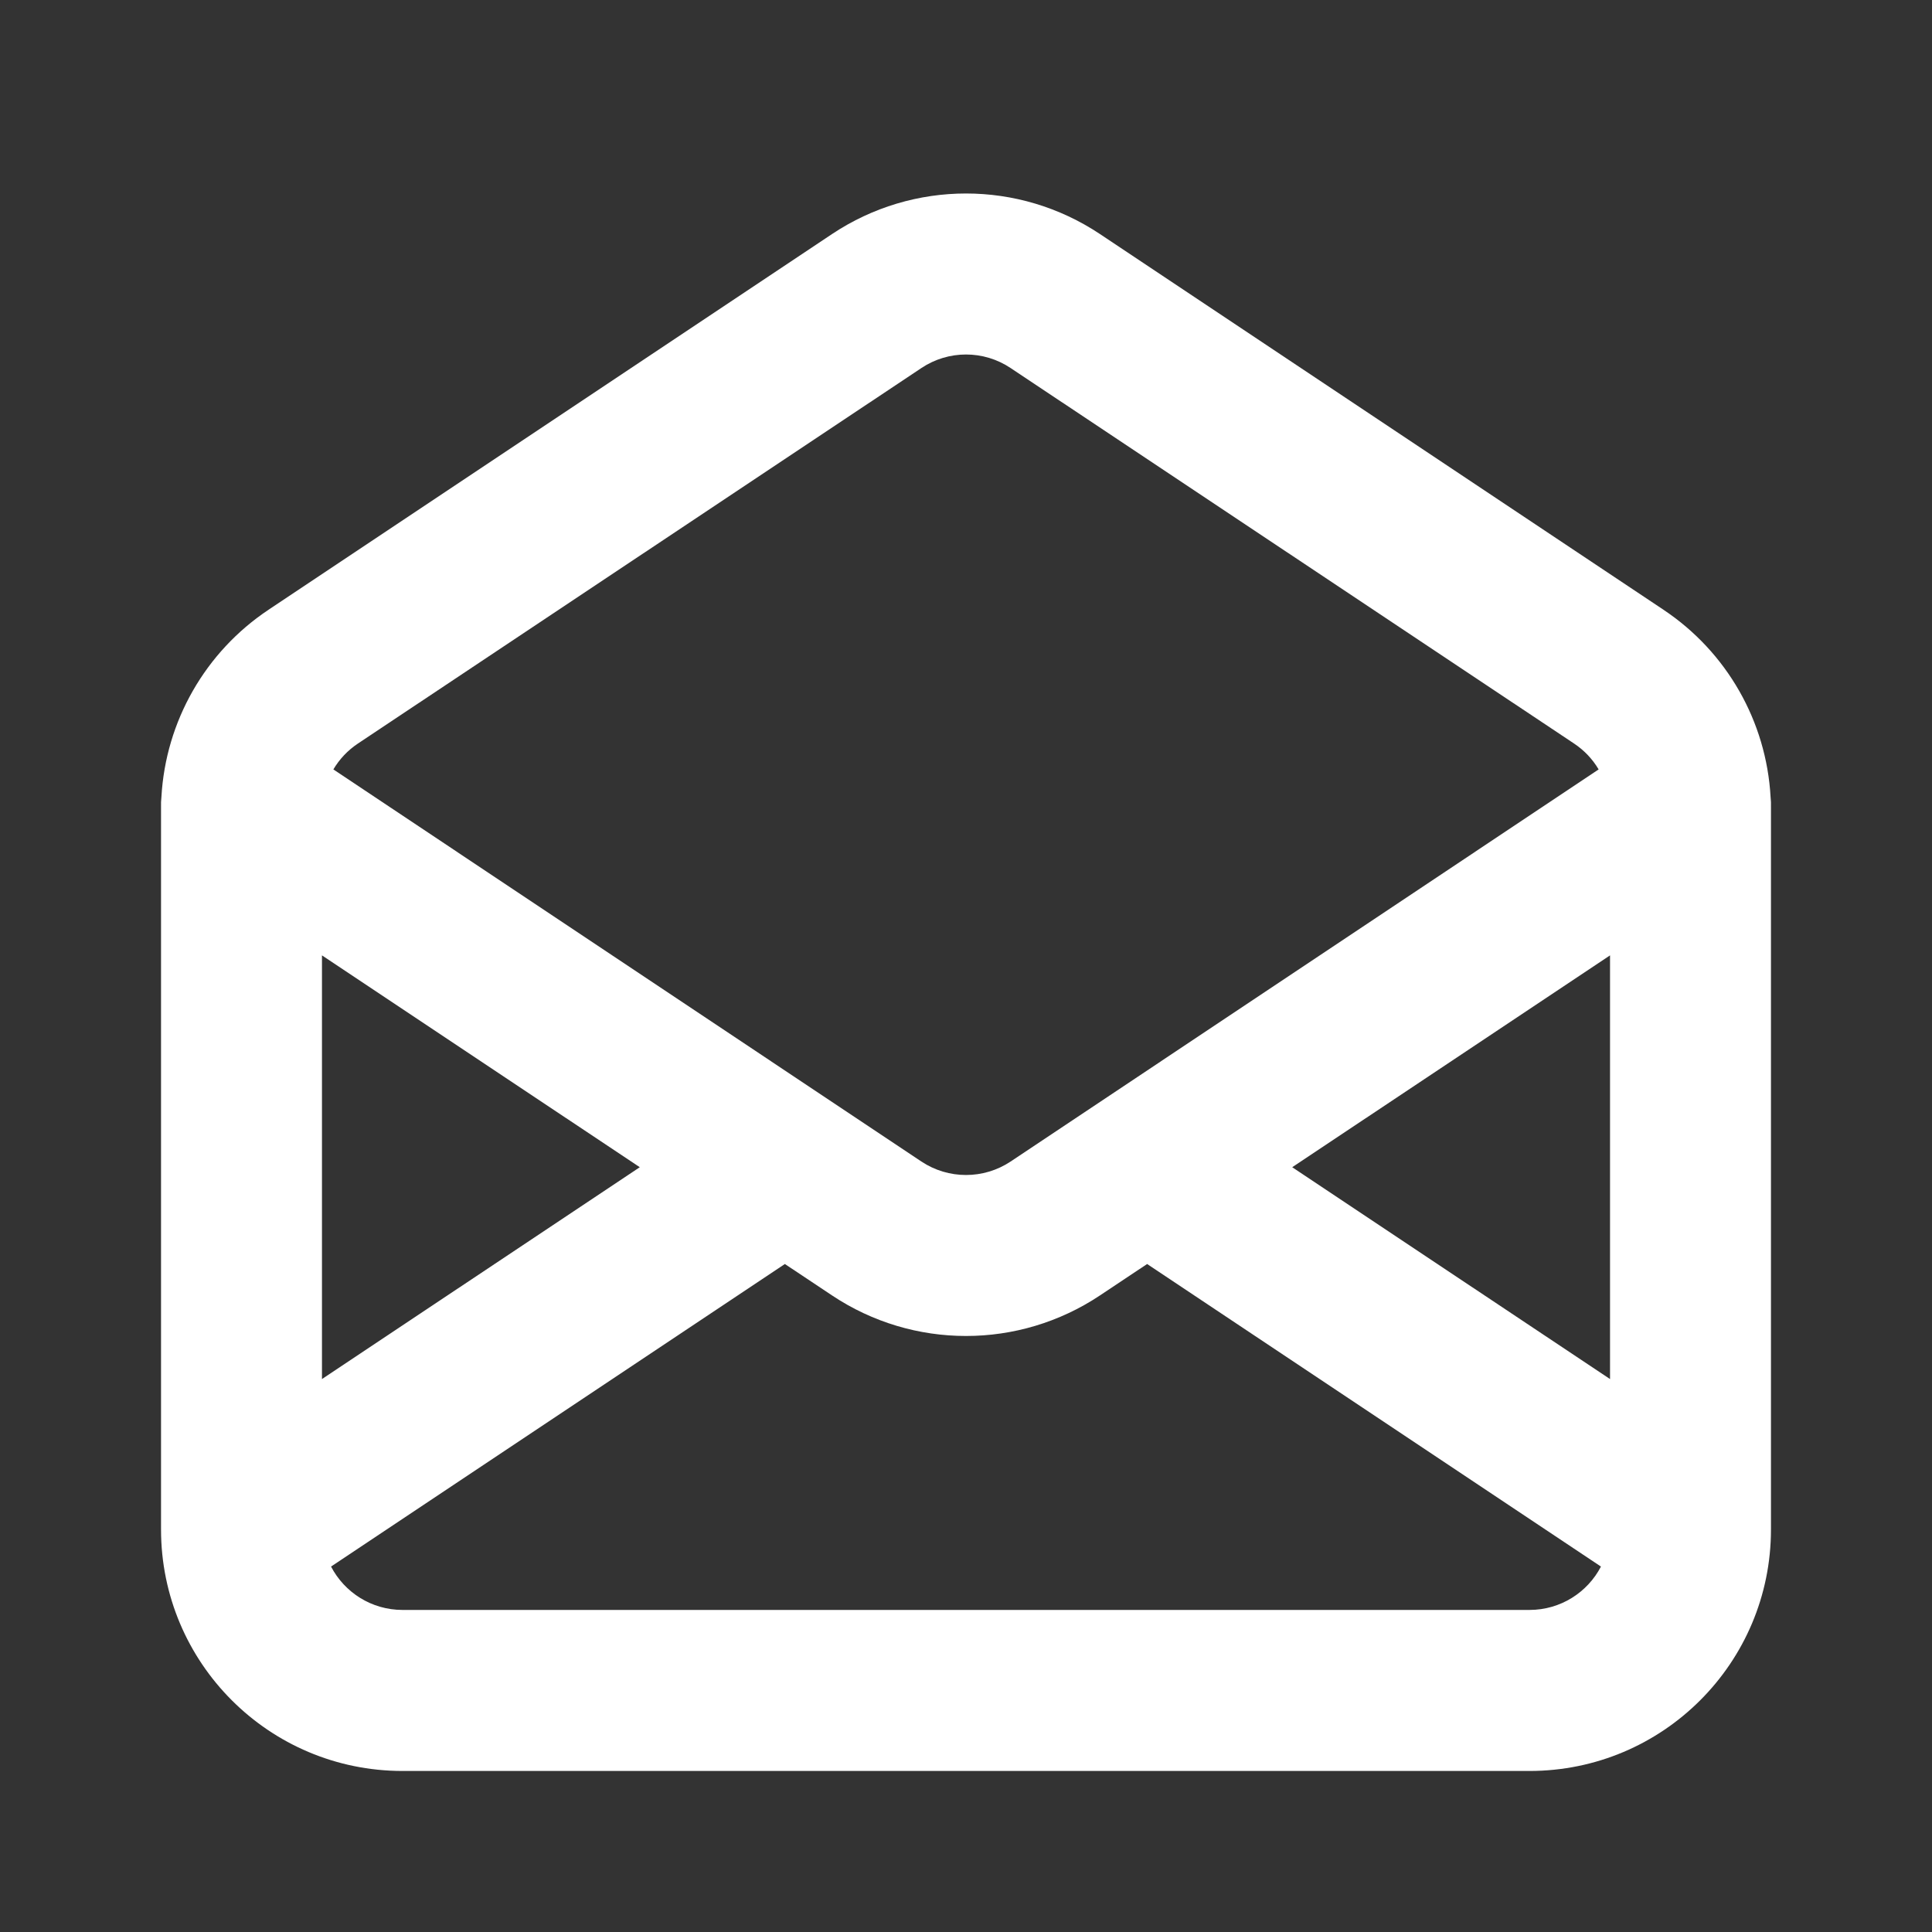 <?xml version="1.0" encoding="UTF-8"?> <svg xmlns="http://www.w3.org/2000/svg" width="20" height="20" viewBox="0 0 20 20" fill="none"><rect x="0" y="0" width="20" height="20" fill="#333333" stroke="none"/><path fill-rule="evenodd" clip-rule="evenodd" d="M10.462 3.81C10.182 3.623 9.818 3.623 9.538 3.81L3.704 7.698C3.599 7.768 3.513 7.86 3.451 7.965L9.538 12.024C9.818 12.21 10.182 12.21 10.462 12.024L16.549 7.965C16.487 7.86 16.401 7.768 16.296 7.698L10.462 3.81ZM18.329 8.25C18.285 7.468 17.876 6.749 17.22 6.312L11.387 2.423C10.547 1.863 9.453 1.863 8.613 2.423L2.78 6.312C2.124 6.749 1.715 7.468 1.671 8.25C1.667 8.285 1.666 8.321 1.667 8.356C1.667 8.368 1.667 8.38 1.667 8.392V15.833C1.667 17.214 2.786 18.333 4.167 18.333H15.833C17.214 18.333 18.333 17.214 18.333 15.833V8.392C18.333 8.38 18.333 8.368 18.333 8.356C18.334 8.321 18.333 8.285 18.329 8.25ZM16.667 9.89L13.377 12.083L16.667 14.276V9.89ZM16.573 16.217L11.875 13.085L11.387 13.41C10.547 13.97 9.453 13.97 8.613 13.41L8.125 13.085L3.427 16.217C3.566 16.484 3.845 16.666 4.167 16.666H15.833C16.155 16.666 16.434 16.484 16.573 16.217ZM3.333 14.276L6.623 12.083L3.333 9.89V14.276Z" fill="white"></path></svg> 